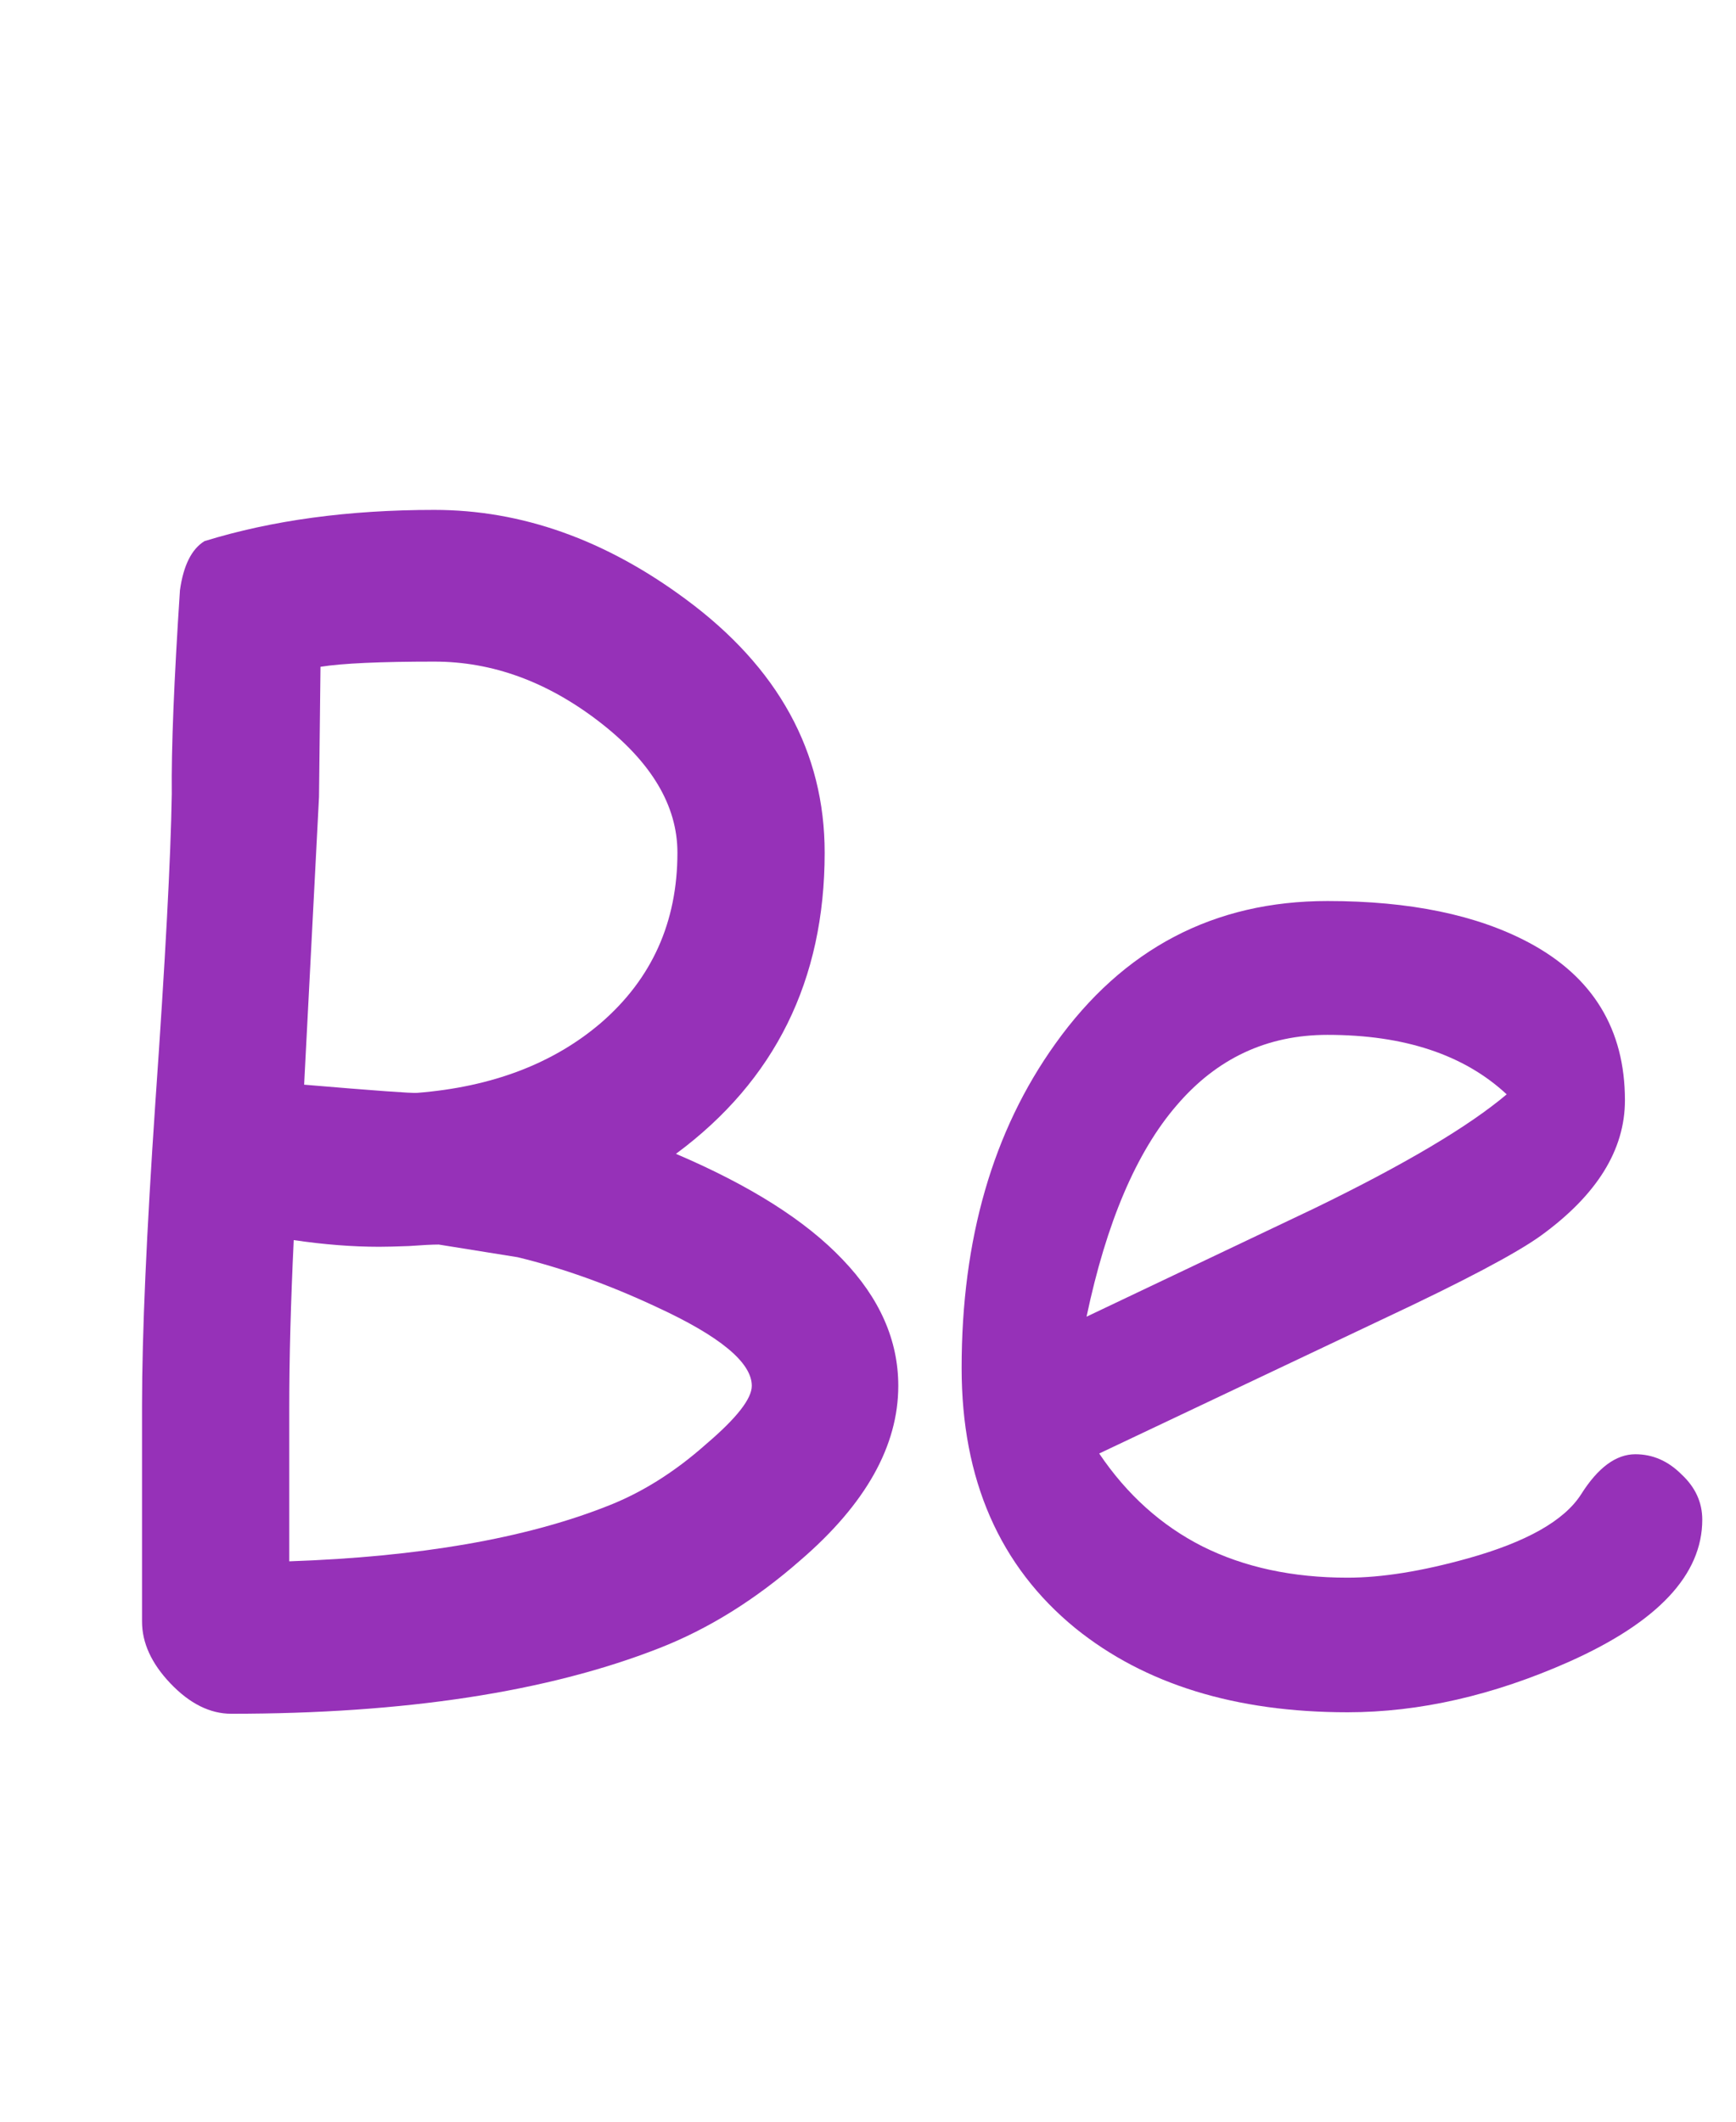 <?xml version="1.0" encoding="UTF-8"?> <svg xmlns="http://www.w3.org/2000/svg" width="180" height="220" viewBox="0 0 180 220" fill="none"> <path d="M68.313 170.916C56.748 175.439 41.97 177.701 23.979 177.701C21.769 177.701 19.661 176.647 17.657 174.54C15.703 172.484 14.727 170.35 14.727 168.14V145.703C14.727 138.353 15.189 127.867 16.114 114.245C17.142 99.544 17.708 88.904 17.811 82.325C17.759 77.596 18.042 70.554 18.659 61.199C19.019 58.629 19.867 56.932 21.203 56.11C28.194 53.951 36.136 52.872 45.028 52.872C54.075 52.872 62.762 55.956 71.089 62.124C80.701 69.218 85.507 77.981 85.507 88.416C85.507 101.626 80.367 112.035 70.086 119.643C77.797 122.932 83.554 126.582 87.357 130.591C91.213 134.601 93.14 138.97 93.14 143.699C93.14 149.918 89.773 155.932 83.04 161.741C78.362 165.853 73.453 168.911 68.313 170.916ZM45.028 68.601C39.425 68.601 35.493 68.781 33.231 69.14L33.077 82.633L31.535 112.472C38.834 113.089 42.741 113.372 43.255 113.32C51.016 112.703 57.364 110.287 62.299 106.073C67.593 101.498 70.24 95.612 70.24 88.416C70.24 83.533 67.542 79.01 62.145 74.846C56.748 70.682 51.042 68.601 45.028 68.601ZM53.663 130.36L45.491 129.049C44.822 129.049 43.794 129.101 42.407 129.203C41.07 129.255 40.042 129.28 39.322 129.28C36.547 129.28 33.591 129.049 30.456 128.587C30.147 135.063 29.993 140.846 29.993 145.935V161.895C43.46 161.432 54.434 159.53 62.916 156.189C66.514 154.801 69.958 152.643 73.248 149.713C76.383 147.04 77.951 145.035 77.951 143.699C77.951 141.283 74.661 138.558 68.082 135.526C63.147 133.213 58.341 131.491 53.663 130.36Z" fill="#9631B8"></path> <path d="M139.724 177.547C128.107 177.547 118.701 174.643 111.505 168.834C103.64 162.409 99.708 153.414 99.708 141.848C99.708 128.484 102.946 117.278 109.423 108.231C116.465 98.362 125.871 93.428 137.642 93.428C146.175 93.428 153.14 94.867 158.537 97.746C165.168 101.292 168.484 106.741 168.484 114.091C168.484 119.231 165.579 123.909 159.771 128.124C157.201 129.974 151.752 132.853 143.425 136.759L113.972 150.715C116.85 154.981 120.423 158.194 124.689 160.353C129.007 162.512 134.019 163.591 139.724 163.591C143.271 163.591 147.434 162.923 152.215 161.586C158.28 159.89 162.187 157.68 163.934 154.956C165.682 152.18 167.558 150.792 169.563 150.792C171.362 150.792 172.955 151.486 174.343 152.874C175.783 154.21 176.502 155.778 176.502 157.577C176.502 163.283 171.902 168.192 162.701 172.304C154.836 175.799 147.177 177.547 139.724 177.547ZM137.642 107.306C131.371 107.306 126.154 109.748 121.991 114.631C117.827 119.463 114.717 126.762 112.661 136.528L136.332 125.271C145.635 120.748 152.266 116.816 156.224 113.474C151.804 109.362 145.61 107.306 137.642 107.306Z" fill="#9631B8"></path> </svg> 